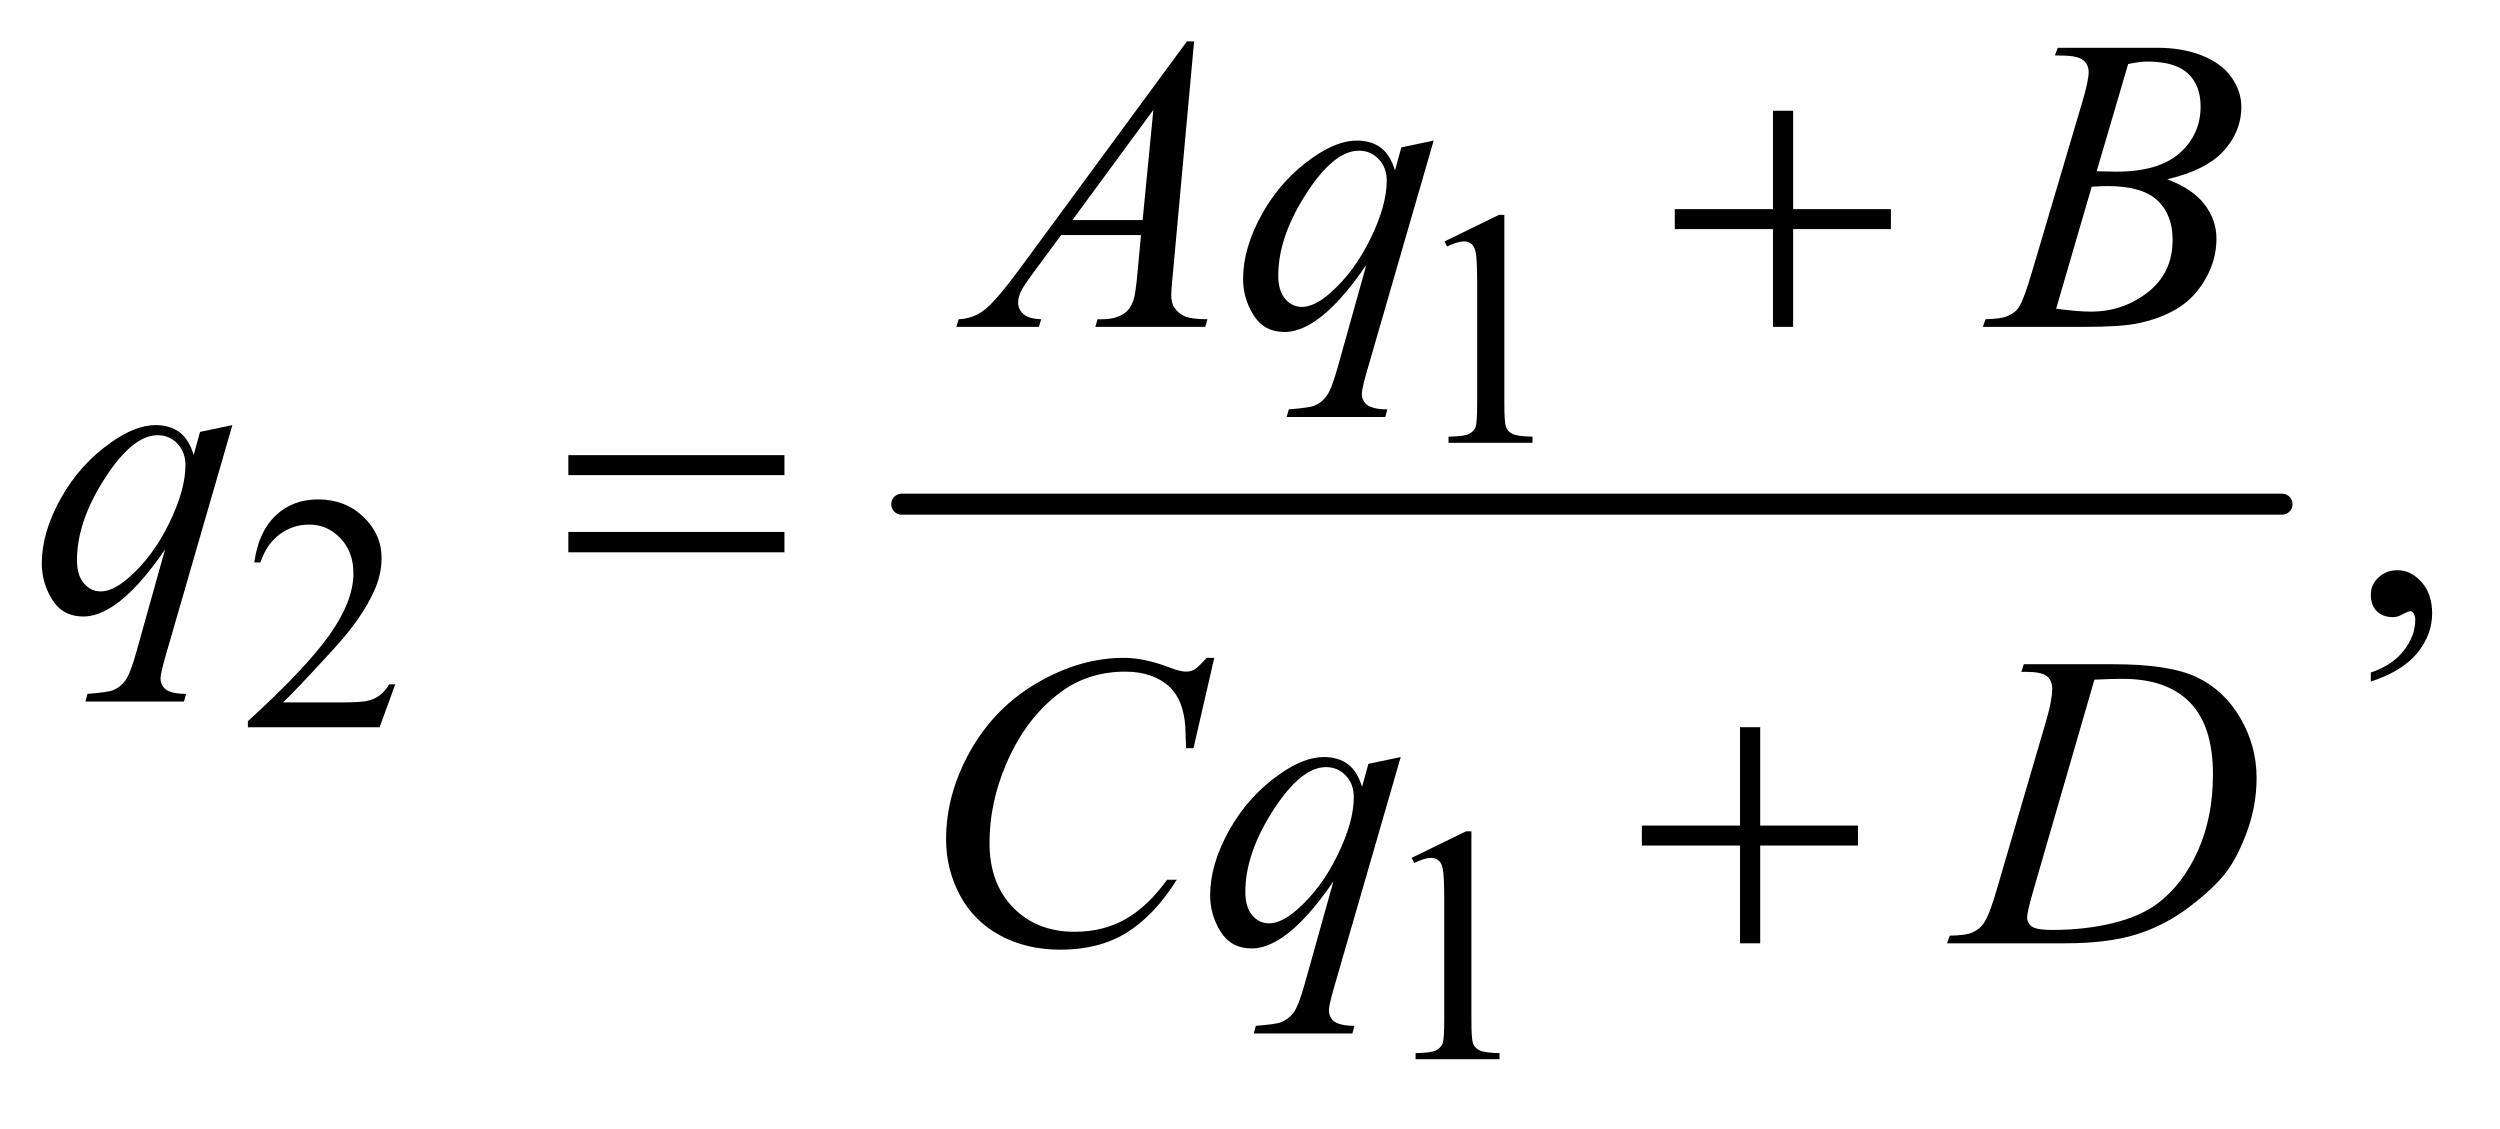 <?xml version="1.0" encoding="UTF-8"?>
<!DOCTYPE svg PUBLIC '-//W3C//DTD SVG 1.0//EN'
          'http://www.w3.org/TR/2001/REC-SVG-20010904/DTD/svg10.dtd'>
<svg stroke-dasharray="none" shape-rendering="auto" xmlns="http://www.w3.org/2000/svg" font-family="'Dialog'" text-rendering="auto" width="93" fill-opacity="1" color-interpolation="auto" color-rendering="auto" preserveAspectRatio="xMidYMid meet" font-size="12px" viewBox="0 0 93 42" fill="black" xmlns:xlink="http://www.w3.org/1999/xlink" stroke="black" image-rendering="auto" stroke-miterlimit="10" stroke-linecap="square" stroke-linejoin="miter" font-style="normal" stroke-width="1" height="42" stroke-dashoffset="0" font-weight="normal" stroke-opacity="1"
><!--Generated by the Batik Graphics2D SVG Generator--><defs id="genericDefs"
  /><g
  ><defs id="defs1"
    ><clipPath clipPathUnits="userSpaceOnUse" id="clipPath1"
      ><path d="M1.067 2.483 L59.867 2.483 L59.867 28.669 L1.067 28.669 L1.067 2.483 Z"
      /></clipPath
      ><clipPath clipPathUnits="userSpaceOnUse" id="clipPath2"
      ><path d="M34.082 79.332 L34.082 915.949 L1912.699 915.949 L1912.699 79.332 Z"
      /></clipPath
    ></defs
    ><g stroke-width="16" transform="scale(1.576,1.576) translate(-1.067,-2.483) matrix(0.031,0,0,0.031,0,0)" stroke-linejoin="round" stroke-linecap="round"
    ><line y2="464" fill="none" x1="721" clip-path="url(#clipPath2)" x2="1772" y1="464"
    /></g
    ><g transform="matrix(0.049,0,0,0.049,-1.681,-3.913)"
    ><path d="M1131 263.125 L1172.25 243 L1176.375 243 L1176.375 386.125 Q1176.375 400.375 1177.562 403.875 Q1178.75 407.375 1182.5 409.25 Q1186.25 411.125 1197.75 411.375 L1197.75 416 L1134 416 L1134 411.375 Q1146 411.125 1149.5 409.312 Q1153 407.5 1154.375 404.438 Q1155.75 401.375 1155.75 386.125 L1155.75 294.625 Q1155.75 276.125 1154.5 270.875 Q1153.625 266.875 1151.312 265 Q1149 263.125 1145.75 263.125 Q1141.125 263.125 1132.875 267 L1131 263.125 Z" stroke="none" clip-path="url(#clipPath2)"
    /></g
    ><g transform="matrix(0.049,0,0,0.049,-1.681,-3.913)"
    ><path d="M334.375 599.375 L322.5 632 L222.5 632 L222.5 627.375 Q266.625 587.125 284.625 561.625 Q302.625 536.125 302.625 515 Q302.625 498.875 292.75 488.5 Q282.875 478.125 269.125 478.125 Q256.625 478.125 246.688 485.438 Q236.75 492.75 232 506.875 L227.375 506.875 Q230.5 483.75 243.438 471.375 Q256.375 459 275.75 459 Q296.375 459 310.188 472.25 Q324 485.5 324 503.5 Q324 516.375 318 529.25 Q308.75 549.5 288 572.125 Q256.875 606.125 249.125 613.125 L293.375 613.125 Q306.875 613.125 312.312 612.125 Q317.75 611.125 322.125 608.062 Q326.5 605 329.75 599.375 L334.375 599.375 Z" stroke="none" clip-path="url(#clipPath2)"
    /></g
    ><g transform="matrix(0.049,0,0,0.049,-1.681,-3.913)"
    ><path d="M1106 731.125 L1147.25 711 L1151.375 711 L1151.375 854.125 Q1151.375 868.375 1152.562 871.875 Q1153.75 875.375 1157.5 877.25 Q1161.25 879.125 1172.75 879.375 L1172.75 884 L1109 884 L1109 879.375 Q1121 879.125 1124.5 877.312 Q1128 875.5 1129.375 872.438 Q1130.75 869.375 1130.75 854.125 L1130.75 762.625 Q1130.75 744.125 1129.5 738.875 Q1128.625 734.875 1126.312 733 Q1124 731.125 1120.75 731.125 Q1116.125 731.125 1107.875 735 L1106 731.125 Z" stroke="none" clip-path="url(#clipPath2)"
    /></g
    ><g transform="matrix(0.049,0,0,0.049,-1.681,-3.913)"
    ><path d="M1834.188 597.281 L1834.188 590.406 Q1850.281 585.094 1859.109 573.922 Q1867.938 562.75 1867.938 550.25 Q1867.938 547.281 1866.531 545.25 Q1865.438 543.844 1864.344 543.844 Q1862.625 543.844 1856.844 546.969 Q1854.031 548.375 1850.906 548.375 Q1843.25 548.375 1838.719 543.844 Q1834.188 539.312 1834.188 531.344 Q1834.188 523.688 1840.047 518.219 Q1845.906 512.75 1854.344 512.75 Q1864.656 512.75 1872.703 521.734 Q1880.75 530.719 1880.75 545.562 Q1880.75 561.656 1869.578 575.484 Q1858.406 589.312 1834.188 597.281 Z" stroke="none" clip-path="url(#clipPath2)"
    /></g
    ><g transform="matrix(0.049,0,0,0.049,-1.681,-3.913)"
    ><path d="M940.844 111.281 L924.75 287.531 Q923.5 299.875 923.5 303.781 Q923.5 310.031 925.844 313.312 Q928.812 317.844 933.891 320.031 Q938.969 322.219 951 322.219 L949.281 328 L865.844 328 L867.562 322.219 L871.156 322.219 Q881.312 322.219 887.719 317.844 Q892.25 314.875 894.75 308 Q896.469 303.156 898.031 285.188 L900.531 258.312 L839.906 258.312 L818.344 287.531 Q811 297.375 809.125 301.672 Q807.25 305.969 807.25 309.719 Q807.25 314.719 811.312 318.312 Q815.375 321.906 824.75 322.219 L823.031 328 L760.375 328 L762.094 322.219 Q773.656 321.75 782.484 314.484 Q791.312 307.219 808.812 283.469 L935.375 111.281 L940.844 111.281 ZM909.906 163.312 L848.5 246.906 L901.781 246.906 L909.906 163.312 ZM1122.719 186.594 L1071.625 363.156 Q1068.188 375.344 1068.188 378.781 Q1068.188 382.375 1069.984 384.953 Q1071.781 387.531 1074.906 388.781 Q1079.75 390.656 1087.562 390.656 L1086 396.438 L1011.156 396.438 L1012.719 390.656 Q1028.031 389.406 1031.781 388 Q1037.719 385.656 1041.547 380.344 Q1045.375 375.031 1050.062 358 L1071.625 280.969 Q1051 311.125 1033.188 323.312 Q1020.531 331.906 1009.594 331.906 Q993.969 331.906 986 319.172 Q978.031 306.438 978.031 291.594 Q978.031 268 992.562 242.062 Q1007.094 216.125 1030.844 199.562 Q1049.281 186.594 1064.281 186.594 Q1075.375 186.594 1082.562 191.984 Q1089.75 197.375 1093.344 209.25 L1098.188 191.75 L1122.719 186.594 ZM1087.094 217.062 Q1087.094 207.062 1081 200.656 Q1074.906 194.25 1066 194.25 Q1046.938 194.25 1025.844 227.062 Q1004.75 259.875 1004.75 288.938 Q1004.75 300.656 1009.984 306.75 Q1015.219 312.844 1022.719 312.844 Q1032.25 312.844 1044.281 302.219 Q1062.562 286.125 1074.828 260.891 Q1087.094 235.656 1087.094 217.062 ZM1594.344 121.906 L1596.531 116.125 L1672.156 116.125 Q1691.219 116.125 1706.141 122.062 Q1721.062 128 1728.484 138.625 Q1735.906 149.25 1735.906 161.125 Q1735.906 179.406 1722.703 194.172 Q1709.5 208.938 1679.656 215.969 Q1698.875 223.156 1707.938 235.031 Q1717 246.906 1717 261.125 Q1717 276.906 1708.875 291.281 Q1700.75 305.656 1688.016 313.625 Q1675.281 321.594 1657.312 325.344 Q1644.5 328 1617.312 328 L1539.656 328 L1541.688 322.219 Q1553.875 321.906 1558.25 319.875 Q1564.5 317.219 1567.156 312.844 Q1570.906 306.906 1577.156 285.656 L1615.125 157.375 Q1619.969 141.125 1619.969 134.562 Q1619.969 128.781 1615.672 125.422 Q1611.375 122.062 1599.344 122.062 Q1596.688 122.062 1594.344 121.906 ZM1626.062 209.875 Q1636.219 210.188 1640.75 210.188 Q1673.25 210.188 1689.109 196.047 Q1704.969 181.906 1704.969 160.656 Q1704.969 144.562 1695.281 135.578 Q1685.594 126.594 1664.344 126.594 Q1658.719 126.594 1649.969 128.469 L1626.062 209.875 ZM1595.281 314.25 Q1612.156 316.438 1621.688 316.438 Q1646.062 316.438 1664.891 301.75 Q1683.719 287.062 1683.719 261.906 Q1683.719 242.688 1672.078 231.906 Q1660.438 221.125 1634.5 221.125 Q1629.5 221.125 1622.312 221.594 L1595.281 314.25 Z" stroke="none" clip-path="url(#clipPath2)"
    /></g
    ><g transform="matrix(0.049,0,0,0.049,-1.681,-3.913)"
    ><path d="M210.719 402.594 L159.625 579.156 Q156.188 591.344 156.188 594.781 Q156.188 598.375 157.984 600.953 Q159.781 603.531 162.906 604.781 Q167.75 606.656 175.562 606.656 L174 612.438 L99.156 612.438 L100.719 606.656 Q116.031 605.406 119.781 604 Q125.719 601.656 129.547 596.344 Q133.375 591.031 138.062 574 L159.625 496.969 Q139 527.125 121.188 539.312 Q108.531 547.906 97.594 547.906 Q81.969 547.906 74 535.172 Q66.031 522.438 66.031 507.594 Q66.031 484 80.562 458.062 Q95.094 432.125 118.844 415.562 Q137.281 402.594 152.281 402.594 Q163.375 402.594 170.562 407.984 Q177.75 413.375 181.344 425.25 L186.188 407.75 L210.719 402.594 ZM175.094 433.062 Q175.094 423.062 169 416.656 Q162.906 410.25 154 410.25 Q134.938 410.25 113.844 443.062 Q92.75 475.875 92.75 504.938 Q92.75 516.656 97.984 522.75 Q103.219 528.844 110.719 528.844 Q120.25 528.844 132.281 518.219 Q150.562 502.125 162.828 476.891 Q175.094 451.656 175.094 433.062 Z" stroke="none" clip-path="url(#clipPath2)"
    /></g
    ><g transform="matrix(0.049,0,0,0.049,-1.681,-3.913)"
    ><path d="M956.156 579.281 L940.375 647.875 L934.75 647.875 L934.125 630.688 Q933.344 621.312 930.531 613.969 Q927.719 606.625 922.094 601.234 Q916.469 595.844 907.875 592.797 Q899.281 589.75 888.812 589.75 Q860.844 589.75 839.906 605.062 Q813.188 624.594 798.031 660.219 Q785.531 689.594 785.531 719.75 Q785.531 750.531 803.5 768.891 Q821.469 787.25 850.219 787.25 Q871.938 787.25 888.891 777.562 Q905.844 767.875 920.375 747.719 L927.719 747.719 Q910.531 775.062 889.594 787.953 Q868.656 800.844 839.438 800.844 Q813.5 800.844 793.5 789.984 Q773.5 779.125 763.031 759.438 Q752.562 739.75 752.562 717.094 Q752.562 682.406 771.156 649.594 Q789.75 616.781 822.172 598.031 Q854.594 579.281 887.562 579.281 Q903.031 579.281 922.25 586.625 Q930.688 589.75 934.438 589.75 Q938.188 589.75 941 588.188 Q943.812 586.625 950.375 579.281 L956.156 579.281 ZM1097.719 654.594 L1046.625 831.156 Q1043.188 843.344 1043.188 846.781 Q1043.188 850.375 1044.984 852.953 Q1046.781 855.531 1049.906 856.781 Q1054.75 858.656 1062.562 858.656 L1061 864.438 L986.156 864.438 L987.719 858.656 Q1003.031 857.406 1006.781 856 Q1012.719 853.656 1016.547 848.344 Q1020.375 843.031 1025.062 826 L1046.625 748.969 Q1026 779.125 1008.188 791.312 Q995.531 799.906 984.594 799.906 Q968.969 799.906 961 787.172 Q953.031 774.438 953.031 759.594 Q953.031 736 967.562 710.062 Q982.094 684.125 1005.844 667.562 Q1024.281 654.594 1039.281 654.594 Q1050.375 654.594 1057.562 659.984 Q1064.75 665.375 1068.344 677.25 L1073.188 659.75 L1097.719 654.594 ZM1062.094 685.062 Q1062.094 675.062 1056 668.656 Q1049.906 662.25 1041 662.25 Q1021.938 662.25 1000.844 695.062 Q979.75 727.875 979.75 756.938 Q979.75 768.656 984.984 774.75 Q990.219 780.844 997.719 780.844 Q1007.25 780.844 1019.281 770.219 Q1037.562 754.125 1049.828 728.891 Q1062.094 703.656 1062.094 685.062 ZM1568.875 589.906 L1570.75 584.125 L1638.406 584.125 Q1681.375 584.125 1702.078 593.969 Q1722.781 603.812 1735.125 624.984 Q1747.469 646.156 1747.469 670.375 Q1747.469 691.156 1740.359 710.766 Q1733.25 730.375 1724.266 742.172 Q1715.281 753.969 1696.688 768.188 Q1678.094 782.406 1656.375 789.203 Q1634.656 796 1602.156 796 L1512.469 796 L1514.5 790.219 Q1526.844 789.906 1531.062 788.031 Q1537.312 785.375 1540.281 780.844 Q1544.812 774.281 1550.438 754.438 L1587.938 626.312 Q1592.312 611.156 1592.312 602.562 Q1592.312 596.469 1588.25 593.188 Q1584.188 589.906 1572.312 589.906 L1568.875 589.906 ZM1624.344 595.844 L1578.406 754.438 Q1573.25 772.25 1573.25 776.469 Q1573.25 778.969 1574.891 781.312 Q1576.531 783.656 1579.344 784.438 Q1583.406 785.844 1592.469 785.844 Q1617 785.844 1638.016 780.766 Q1659.031 775.688 1672.469 765.688 Q1691.531 751.156 1702.938 725.688 Q1714.344 700.219 1714.344 667.719 Q1714.344 631 1696.844 613.109 Q1679.344 595.219 1645.75 595.219 Q1637.469 595.219 1624.344 595.844 Z" stroke="none" clip-path="url(#clipPath2)"
    /></g
    ><g transform="matrix(0.049,0,0,0.049,-1.681,-3.913)"
    ><path d="M1380.312 163.938 L1395.625 163.938 L1395.625 238.625 L1469.844 238.625 L1469.844 253.781 L1395.625 253.781 L1395.625 328 L1380.312 328 L1380.312 253.781 L1305.781 253.781 L1305.781 238.625 L1380.312 238.625 L1380.312 163.938 Z" stroke="none" clip-path="url(#clipPath2)"
    /></g
    ><g transform="matrix(0.049,0,0,0.049,-1.681,-3.913)"
    ><path d="M465.781 425.406 L629.844 425.406 L629.844 440.562 L465.781 440.562 L465.781 425.406 ZM465.781 483.688 L629.844 483.688 L629.844 499.156 L465.781 499.156 L465.781 483.688 Z" stroke="none" clip-path="url(#clipPath2)"
    /></g
    ><g transform="matrix(0.049,0,0,0.049,-1.681,-3.913)"
    ><path d="M1355.312 631.938 L1370.625 631.938 L1370.625 706.625 L1444.844 706.625 L1444.844 721.781 L1370.625 721.781 L1370.625 796 L1355.312 796 L1355.312 721.781 L1280.781 721.781 L1280.781 706.625 L1355.312 706.625 L1355.312 631.938 Z" stroke="none" clip-path="url(#clipPath2)"
    /></g
  ></g
></svg
>
